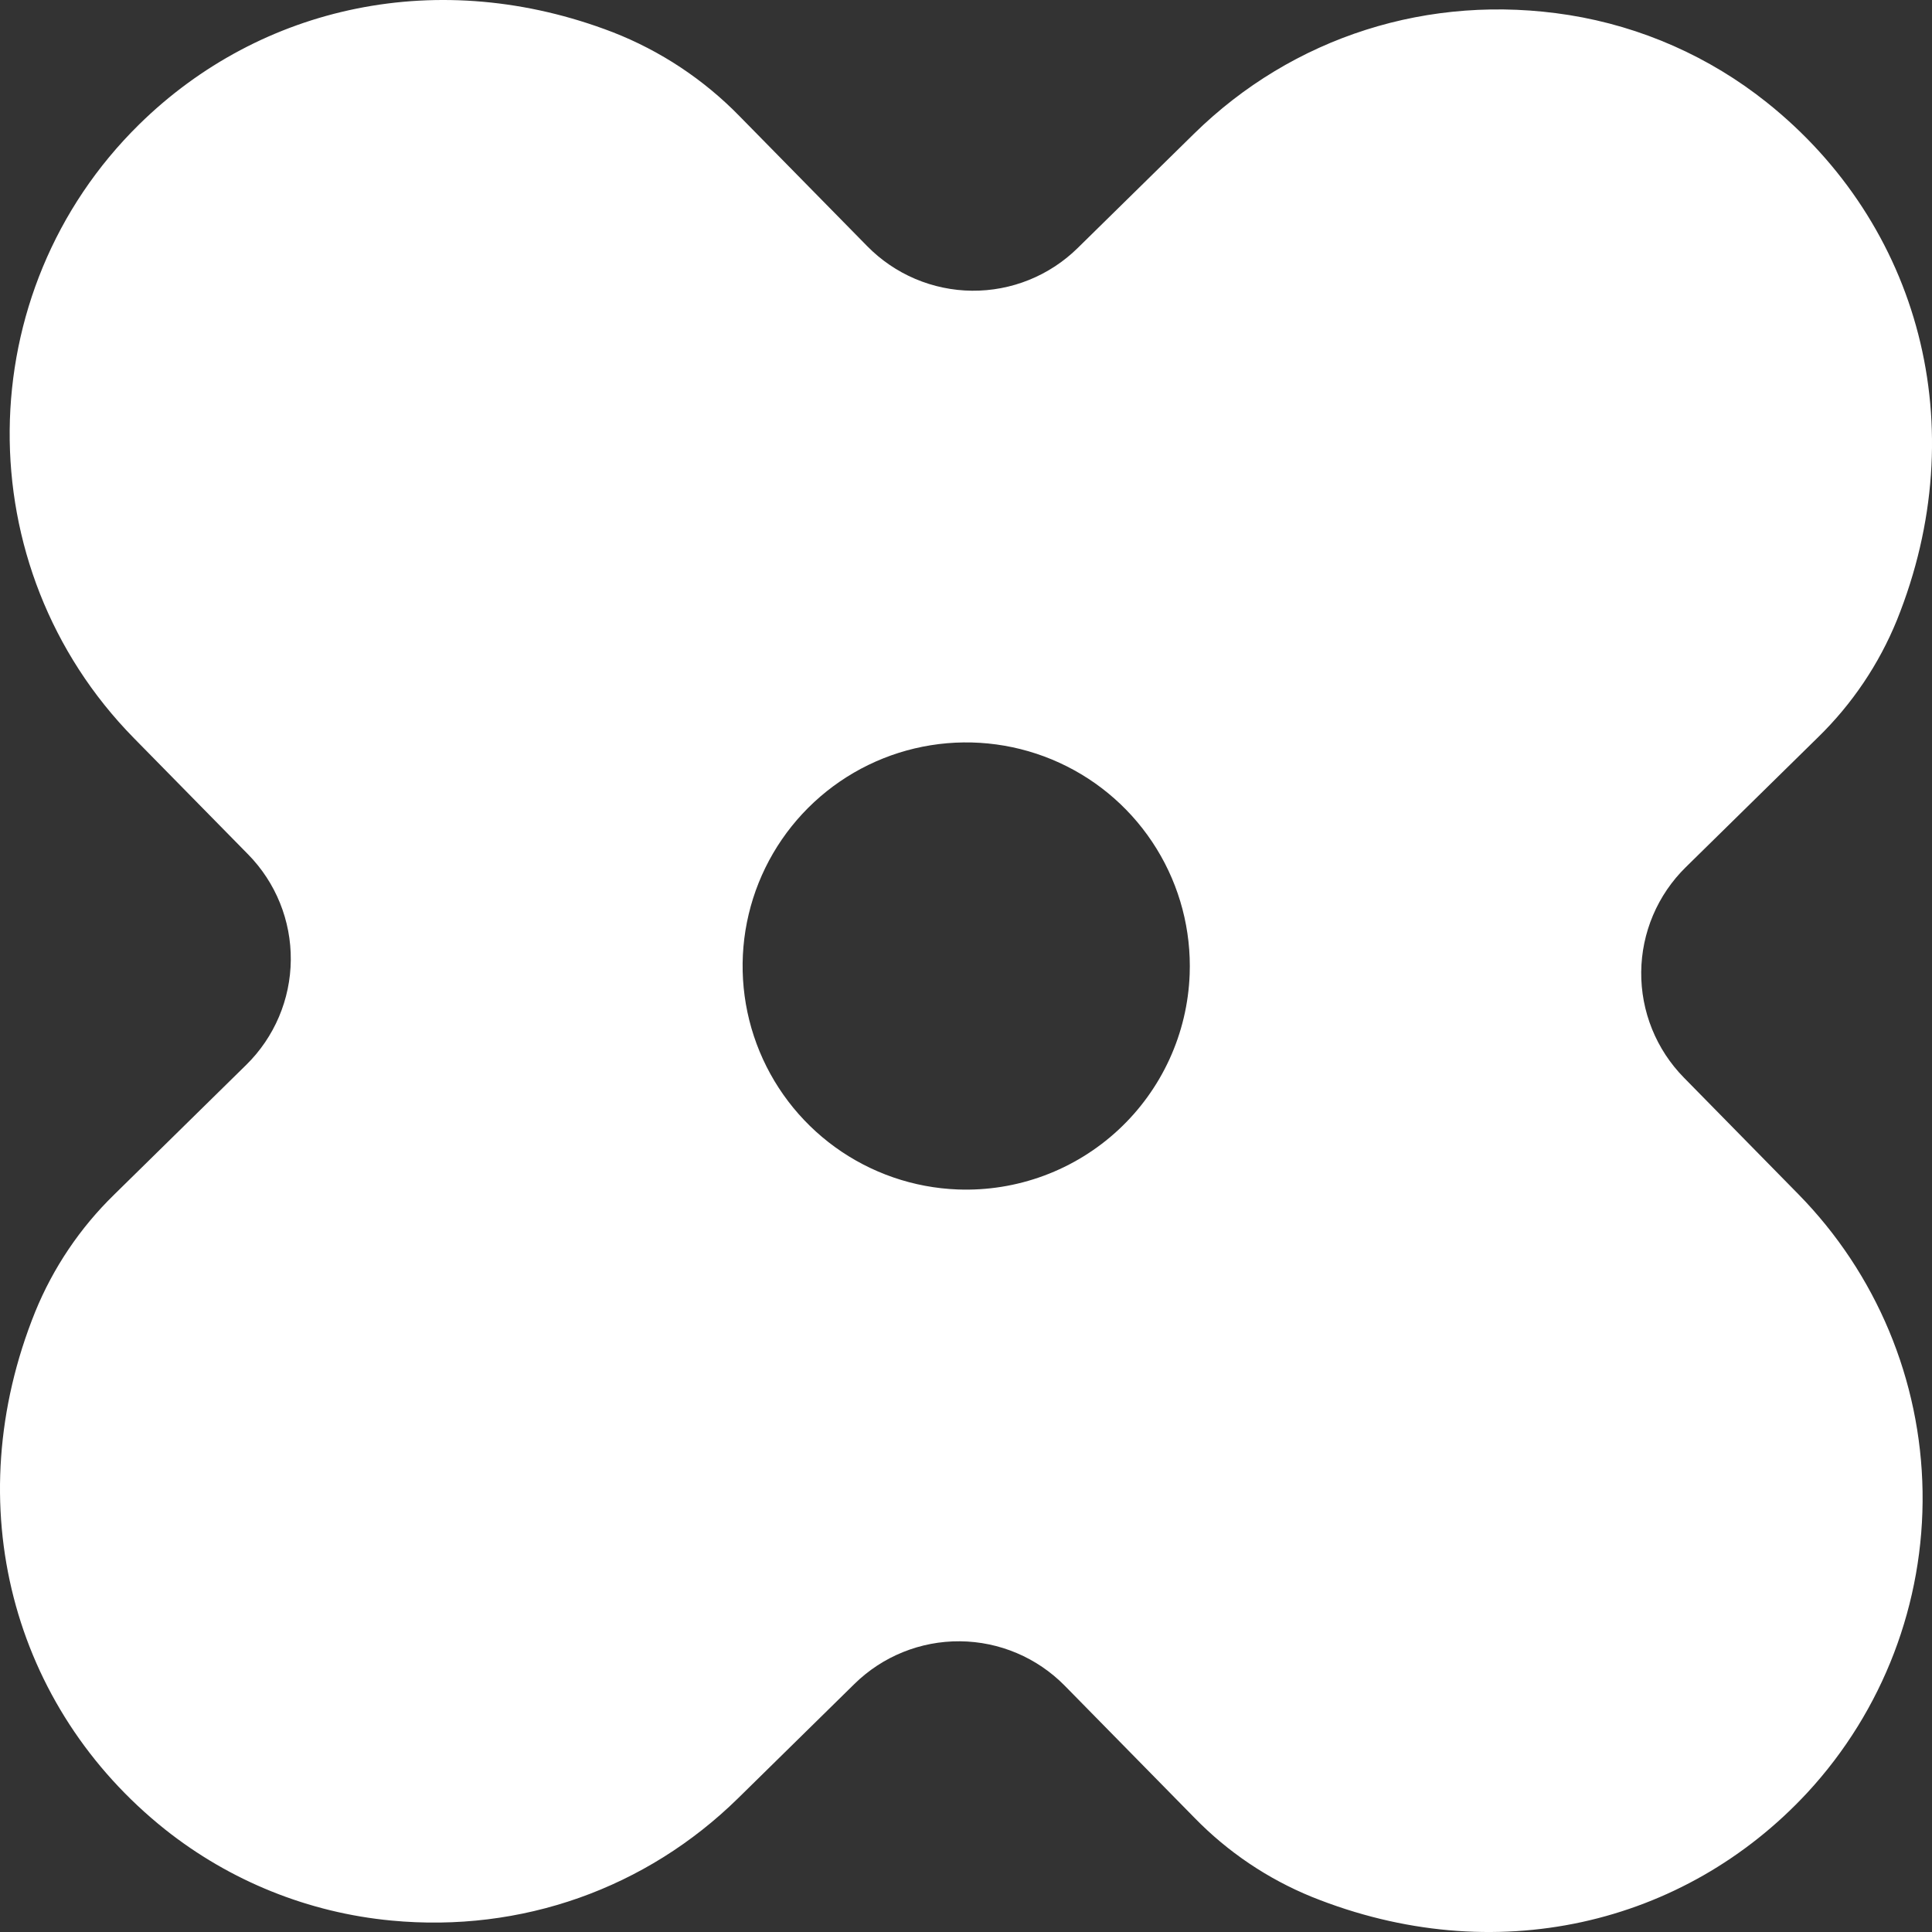 <svg xmlns="http://www.w3.org/2000/svg" fill="none" viewBox="0 0 800 800" height="800" width="800">
<rect x="0" y="0" width="800" height="800" fill="#333333" stroke="none"/>
<path fill="white" d="M744.615 494.442L697.246 446.202C691.577 440.433 687.101 433.604 684.071 426.105C681.042 418.606 679.52 410.584 679.592 402.497C679.663 394.409 681.327 386.416 684.488 378.972C687.65 371.528 692.246 364.779 698.015 359.112L752.836 305.261C766.922 291.528 778.027 275.039 785.456 256.822C817.746 176.702 794.786 92.821 731.566 42.391C707.859 23.471 679.657 11.014 649.706 6.232C591.706 -2.958 535.225 15.312 494.425 55.372L446.216 102.732C440.445 108.4 433.615 112.876 426.115 115.904C418.615 118.932 410.592 120.454 402.504 120.381C394.416 120.309 386.421 118.644 378.977 115.482C371.532 112.32 364.783 107.722 359.115 101.952L306.246 48.132C291.406 32.904 273.478 21.03 253.666 13.311C182.126 -14.189 107.986 2.071 57.666 51.471C-12.984 120.911 -14.014 234.912 55.416 305.612L102.765 353.811C114.21 365.466 120.557 381.189 120.411 397.523C120.265 413.857 113.637 429.464 101.986 440.912L47.276 494.662C33.158 508.421 22.027 524.941 14.575 543.192C-17.745 623.282 5.215 707.122 68.305 757.492C95.234 778.91 127.81 792.032 162.066 795.261C215.926 800.381 267.586 781.962 305.626 744.612L353.816 697.271C365.469 685.825 381.191 679.476 397.525 679.621C413.859 679.765 429.467 686.391 440.916 698.042L494.695 752.792C508.441 766.89 524.944 778.005 543.175 785.442C618.635 815.862 697.416 797.282 748.436 742.242C779.739 708.348 796.803 663.71 796.092 617.578C795.381 571.445 776.949 527.355 744.615 494.442ZM396.615 492.532C378.317 491.845 360.634 485.748 345.801 475.011C330.968 464.275 319.651 449.382 313.281 432.214C306.912 415.047 305.776 396.376 310.017 378.563C314.258 360.75 323.685 344.594 337.107 332.138C350.528 319.683 367.342 311.486 385.422 308.586C403.501 305.685 422.035 308.211 438.68 315.842C455.325 323.474 469.332 335.869 478.933 351.462C488.533 367.054 493.295 385.144 492.615 403.442C492.164 415.595 489.324 427.54 484.255 438.595C479.187 449.65 471.99 459.598 463.076 467.871C454.162 476.144 443.706 482.58 432.304 486.811C420.902 491.042 408.779 492.987 396.626 492.532H396.615Z"></path>
</svg>
